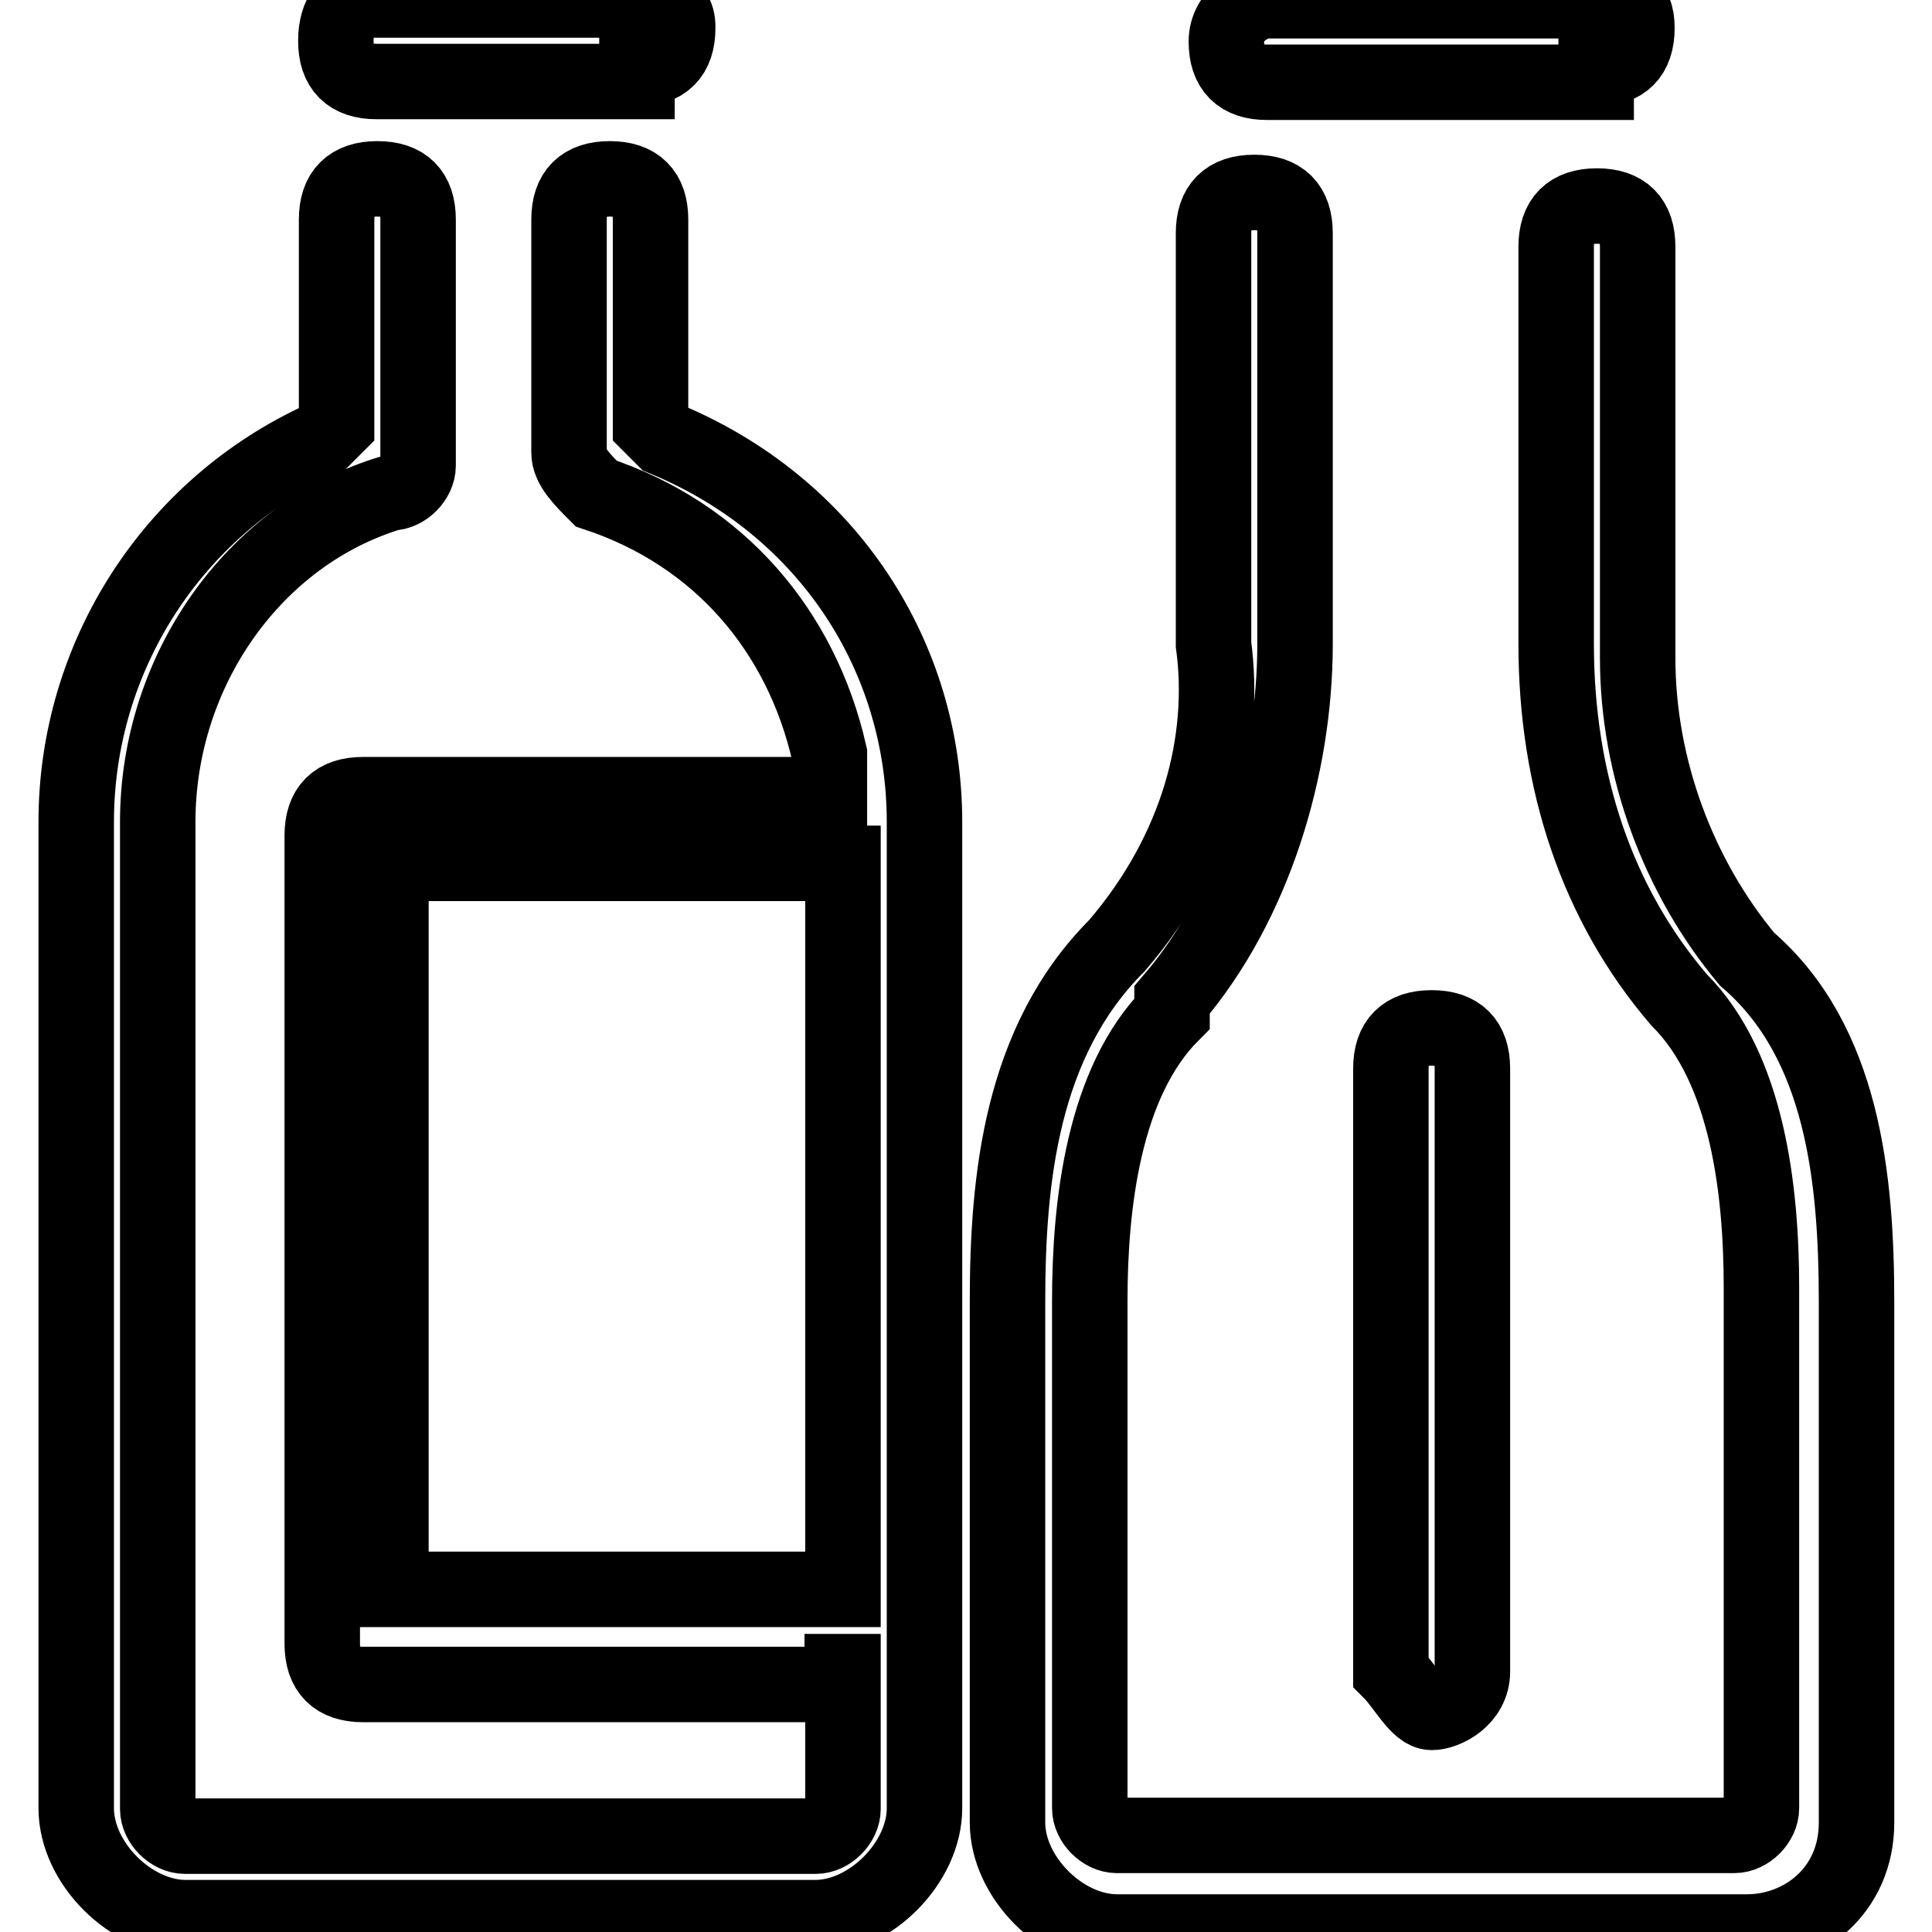 <?xml version="1.0" encoding="utf-8"?>
<!-- Svg Vector Icons : http://www.onlinewebfonts.com/icon -->
<!DOCTYPE svg PUBLIC "-//W3C//DTD SVG 1.1//EN" "http://www.w3.org/Graphics/SVG/1.1/DTD/svg11.dtd">
<svg version="1.1" xmlns="http://www.w3.org/2000/svg" xmlns:xlink="http://www.w3.org/1999/xlink" x="0px" y="0px" viewBox="0 0 256 256" enable-background="new 0 0 256 256" xml:space="preserve">
<g> <path stroke-width="10" fill-opacity="0" stroke="#000000"  d="M189.7,226.9c1.8,0,5.4-1.8,5.4-5.4v-79.9c0-3.6-1.8-5.4-5.4-5.4c-3.6,0-5.4,1.8-5.4,5.4v79.9 C186.1,223.3,187.9,226.9,189.7,226.9 M148,125.3L148,125.3c-12.7,12.7-14.5,30.9-14.5,47.2l0,0v9.1v59.9c0,7.3,7.3,14.5,14.5,14.5 h83.5c7.3,0,14.5-5.4,14.5-14.5l0,0v-59.9v-9.1c0-16.3-1.8-34.5-14.5-45.4l0,0l0,0l0,0c-9.1-10.9-14.5-25.4-14.5-39.9l0,0l0,0l0,0 V32.7c0-3.6-1.8-5.4-5.4-5.4c-3.6,0-5.4,1.8-5.4,5.4v52.6l0,0l0,0c0,18.2,5.4,34.5,16.3,47.2l0,0l0,0l0,0l0,0l0,0 c9.1,9.1,10.9,25.4,10.9,38.1l0,0v9.1v59.9c0,1.8-1.8,3.6-3.6,3.6H148c-1.8,0-3.6-1.8-3.6-3.6v-58.1v-9.1c0-12.7,1.8-29,10.9-38.1 c0,0,0,0,0-1.8l0,0l0,0c10.9-12.7,16.3-30.9,16.3-47.2V30.9c0-3.6-1.8-5.4-5.4-5.4c-3.6,0-5.4,1.8-5.4,5.4v54.5 C162.5,98,158.9,112.6,148,125.3z M211.5,9.1c3.6,0,5.4-1.8,5.4-5.4c0-3.6-1.8-3.6-5.4-3.6h-43.6c-1.8,0-5.4,1.8-5.4,5.4 c0,3.6,1.8,5.4,5.4,5.4h43.6V9.1z M84.4,9.1c3.6,0,5.4-1.8,5.4-5.4C89.9,0,86.2,0,84.4,0H48.1c-1.8,0-3.6,1.8-3.6,5.4 c0,3.6,1.8,5.4,5.4,5.4h34.5V9.1z M111.7,114.4v96.2H51.8v-96.2H111.7z M111.7,221.5v18.2c0,1.8-1.8,3.6-3.6,3.6H24.5 c-1.8,0-3.6-1.8-3.6-3.6V118v-9.1c0-20,12.7-38.1,30.9-43.6l0,0l0,0c1.8,0,3.6-1.8,3.6-3.6V29.1c0-3.6-1.8-5.4-5.4-5.4 s-5.4,1.8-5.4,5.4v27.2l-1.8,1.8c-20,9.1-32.7,29-32.7,50.8l0,0v9.1v121.6c0,7.3,7.3,14.5,14.5,14.5H108c7.3,0,14.5-7.3,14.5-14.5 V118v-9.1c0-21.8-12.7-41.8-34.5-50.8l-1.8-1.8V29.1c0-3.6-1.8-5.4-5.4-5.4c-3.6,0-5.4,1.8-5.4,5.4v30.9c0,1.8,1.8,3.6,3.6,5.4l0,0 c16.3,5.4,27.2,18.2,30.9,34.5v5.4H48.1c-3.6,0-5.4,1.8-5.4,5.4v107.1c0,3.6,1.8,5.4,5.4,5.4h63.5V221.5z"/></g>
</svg>